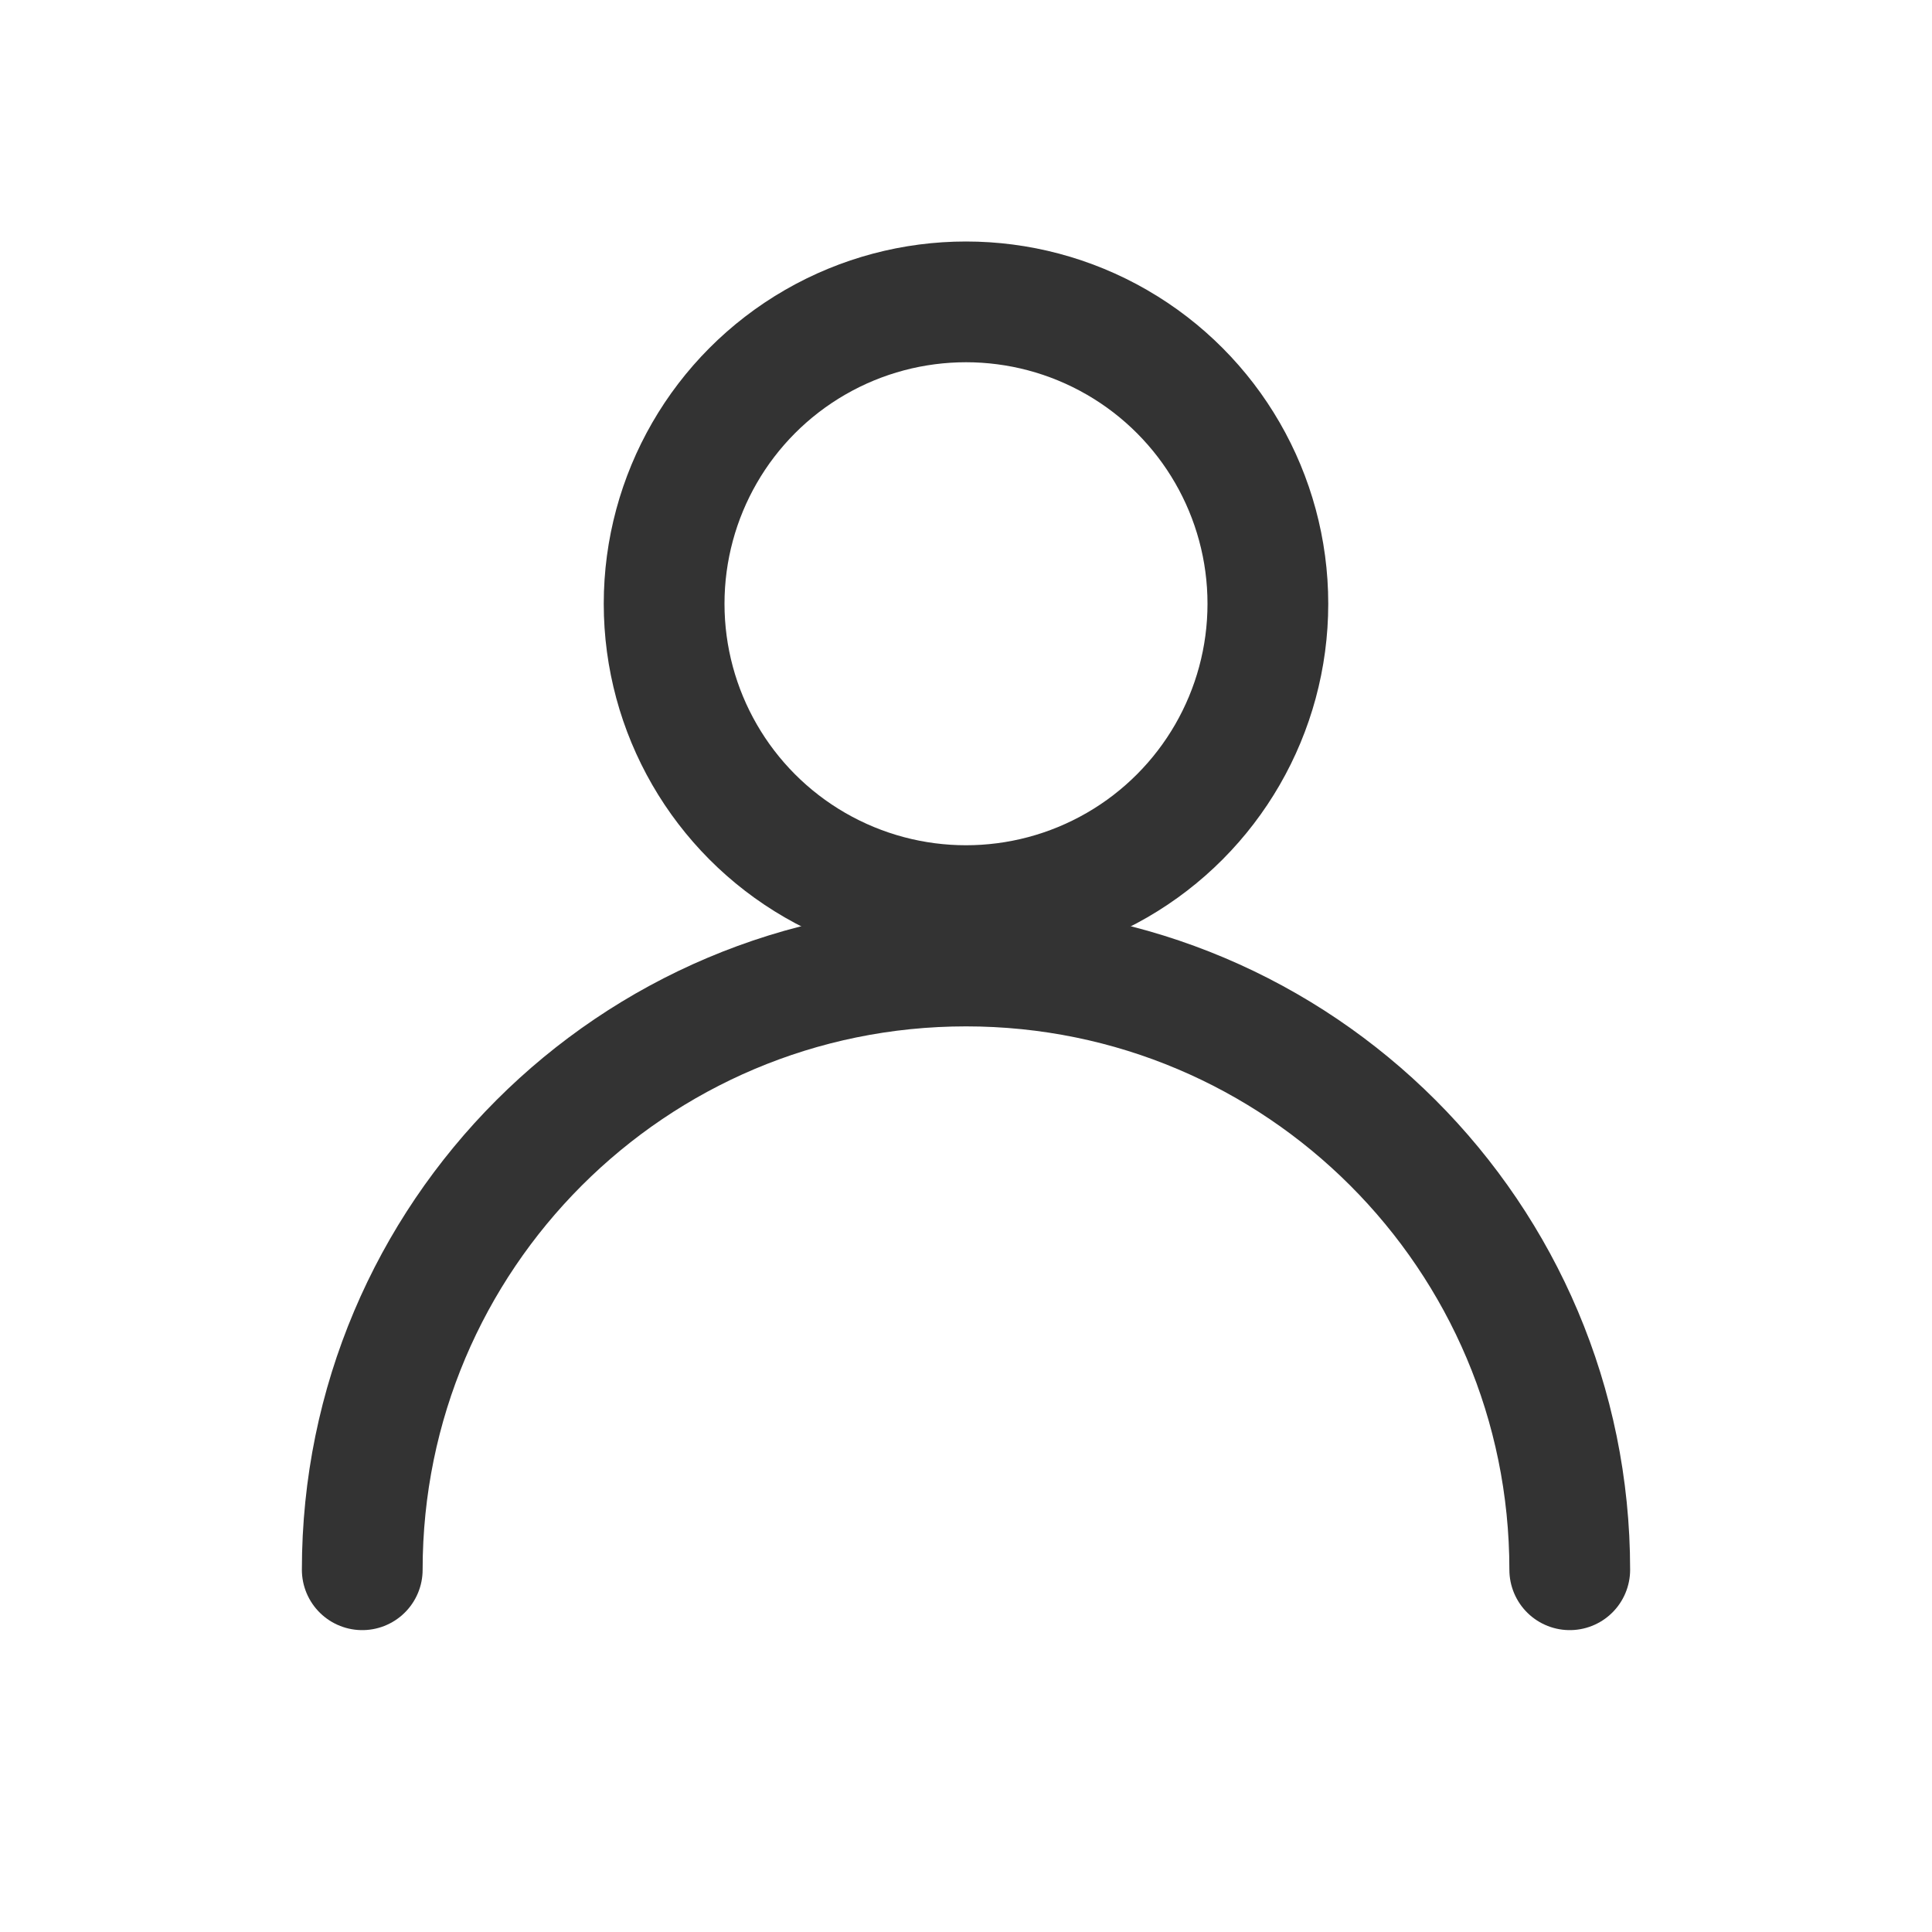 <svg width="24" height="24" viewBox="0 0 24 24" fill="none" xmlns="http://www.w3.org/2000/svg">
<circle cx="12" cy="7.5" r="3.75" stroke="#333333" stroke-width="1.5"/>
<path d="M4.5 19.5C4.5 15.358 7.858 12 12 12C16.142 12 19.5 15.358 19.5 19.5" stroke="#333333" stroke-width="1.5" stroke-linecap="round"/>
</svg>
